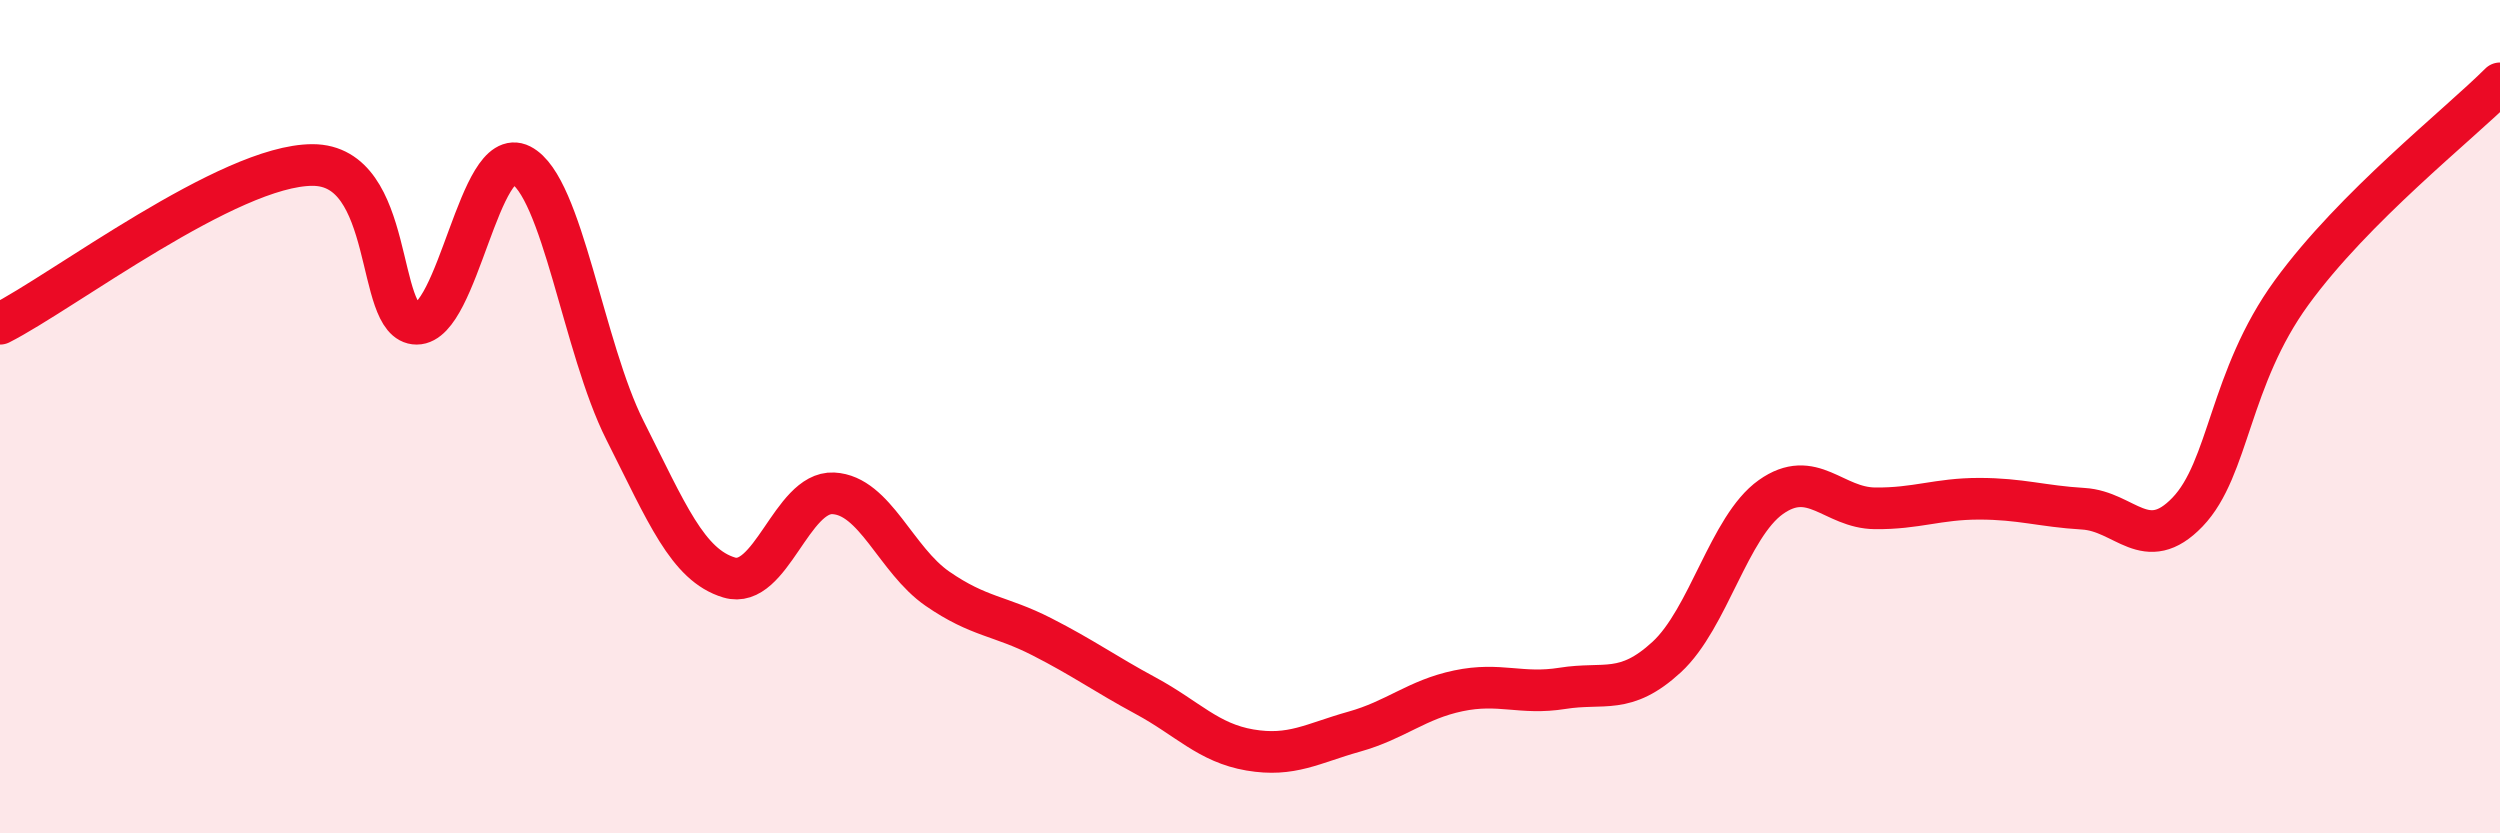 
    <svg width="60" height="20" viewBox="0 0 60 20" xmlns="http://www.w3.org/2000/svg">
      <path
        d="M 0,7.77 C 1.5,7.01 5.5,3.96 7.5,3.96 C 9.5,3.96 9,7.77 10,7.77 C 11,7.77 11.5,3.45 12.5,3.96 C 13.5,4.47 14,8.35 15,10.33 C 16,12.31 16.5,13.56 17.5,13.86 C 18.5,14.16 19,11.79 20,11.84 C 21,11.89 21.5,13.44 22.5,14.13 C 23.5,14.82 24,14.77 25,15.28 C 26,15.79 26.5,16.16 27.5,16.7 C 28.5,17.24 29,17.83 30,18 C 31,18.17 31.5,17.84 32.5,17.56 C 33.5,17.28 34,16.79 35,16.58 C 36,16.37 36.5,16.68 37.5,16.52 C 38.5,16.36 39,16.69 40,15.77 C 41,14.85 41.5,12.64 42.5,11.93 C 43.5,11.22 44,12.19 45,12.2 C 46,12.21 46.5,11.97 47.5,11.97 C 48.5,11.97 49,12.15 50,12.21 C 51,12.27 51.5,13.33 52.5,12.29 C 53.5,11.25 53.5,9.08 55,7.02 C 56.5,4.96 59,3 60,2L60 20L0 20Z"
        fill="#EB0A25"
        opacity="0.1"
        stroke-linecap="round"
        stroke-linejoin="round"
      />
      <path
        d="M 0,7.77 C 1.5,7.01 5.5,3.96 7.5,3.96 C 9.5,3.96 9,7.77 10,7.77 C 11,7.77 11.5,3.45 12.5,3.96 C 13.5,4.47 14,8.35 15,10.33 C 16,12.31 16.5,13.56 17.5,13.86 C 18.5,14.16 19,11.79 20,11.84 C 21,11.89 21.5,13.44 22.5,14.13 C 23.5,14.82 24,14.77 25,15.28 C 26,15.79 26.5,16.16 27.5,16.7 C 28.5,17.24 29,17.83 30,18 C 31,18.17 31.5,17.84 32.5,17.56 C 33.5,17.28 34,16.79 35,16.58 C 36,16.37 36.5,16.68 37.5,16.52 C 38.5,16.36 39,16.69 40,15.77 C 41,14.85 41.5,12.64 42.5,11.93 C 43.5,11.22 44,12.19 45,12.2 C 46,12.21 46.5,11.97 47.5,11.97 C 48.5,11.97 49,12.15 50,12.21 C 51,12.27 51.5,13.33 52.5,12.29 C 53.5,11.25 53.5,9.08 55,7.02 C 56.5,4.96 59,3 60,2"
        stroke="#EB0A25"
        stroke-width="1"
        fill="none"
        stroke-linecap="round"
        stroke-linejoin="round"
      />
    </svg>
  